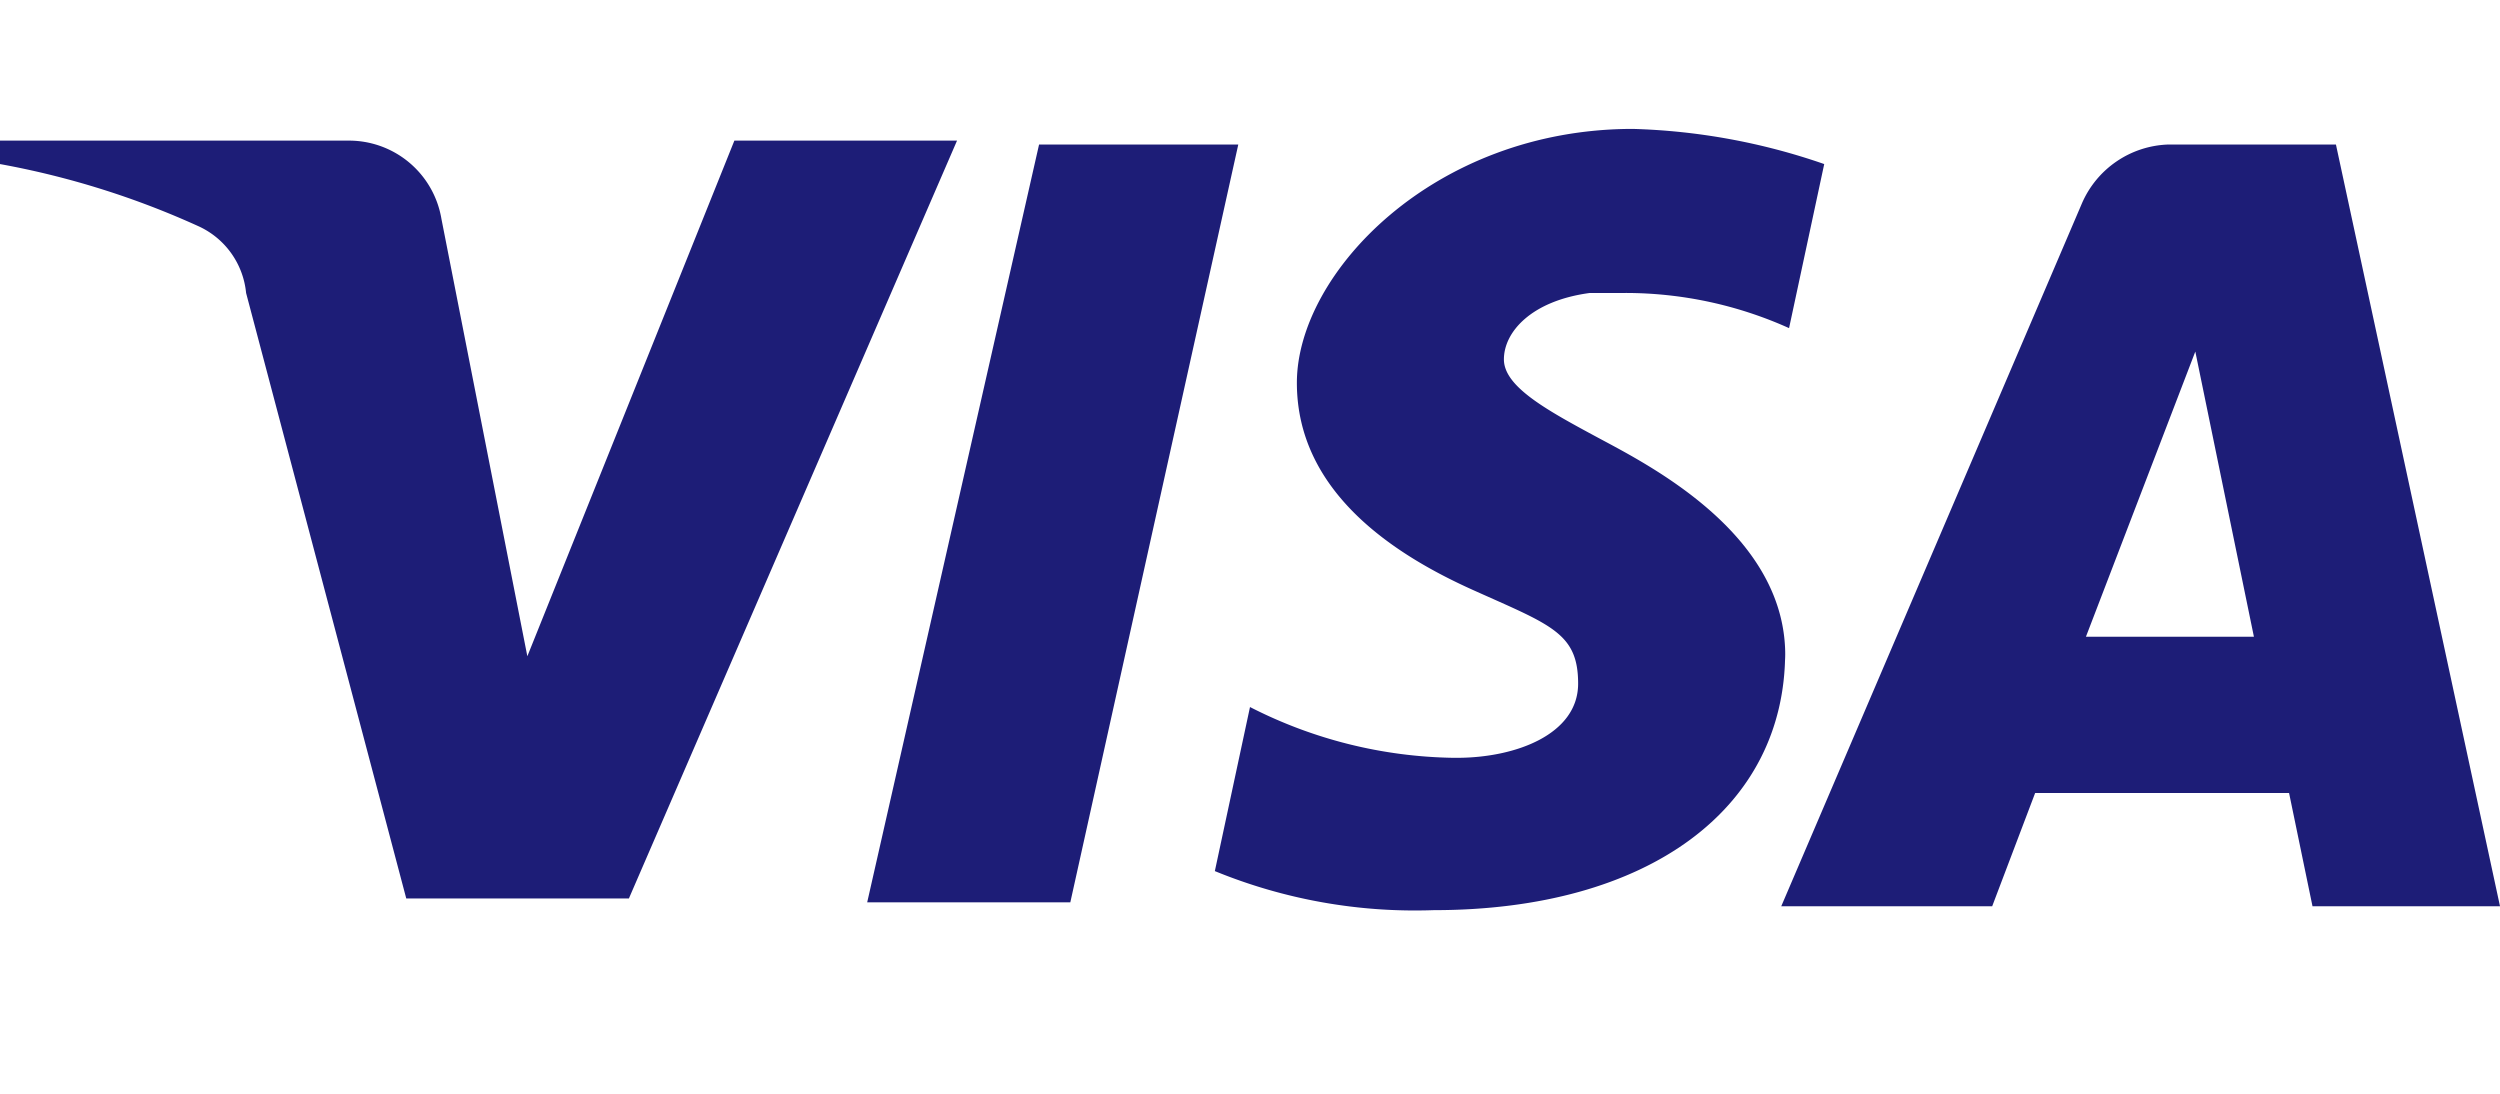 <svg xmlns="http://www.w3.org/2000/svg" width="64" height="28" viewBox="0 0 64 28"><defs><style>.a{fill:none;}.b{fill:#1d1d77;}</style></defs><line class="a" x1="20.3" x2="51.8"/><line class="a" x1="20.4" y1="28" x2="51.8" y2="28"/><path class="b" d="M36.7,23.3a13.5,13.5,0,0,1-5.6-1l.9-4.2a11.8,11.8,0,0,0,5.2,1.3h.1c1.5,0,3.1-.6,3.1-1.9s-.7-1.5-2.7-2.4-4.5-2.5-4.5-5.3,3.5-6.5,8.6-6.5a16.3,16.3,0,0,1,4.9.9l-.9,4.2a10.2,10.2,0,0,0-4.2-.9h-.9c-1.5.2-2.2,1-2.2,1.7s1.1,1.3,2.4,2,4.9,2.5,4.8,5.7v-.2c0,4-3.5,6.6-9,6.6ZM51,23.2H45.6l7.7-18a2.5,2.5,0,0,1,2.2-1.5h4.3L64,23.2H59.2l-.6-2.9H52.1L51,23.2ZM56.2,9l-2.8,7.3h4.3ZM27.4,23.1H22.2L26.6,3.7h5.1L27.4,23.1ZM16.1,23H10.4L6.3,7.5A2.1,2.1,0,0,0,5.1,5.8,21.6,21.6,0,0,0,0,4.2V3.6H8.9a2.4,2.4,0,0,1,2.4,2l2.2,11.2L18.8,3.6h5.7Z"/></svg>